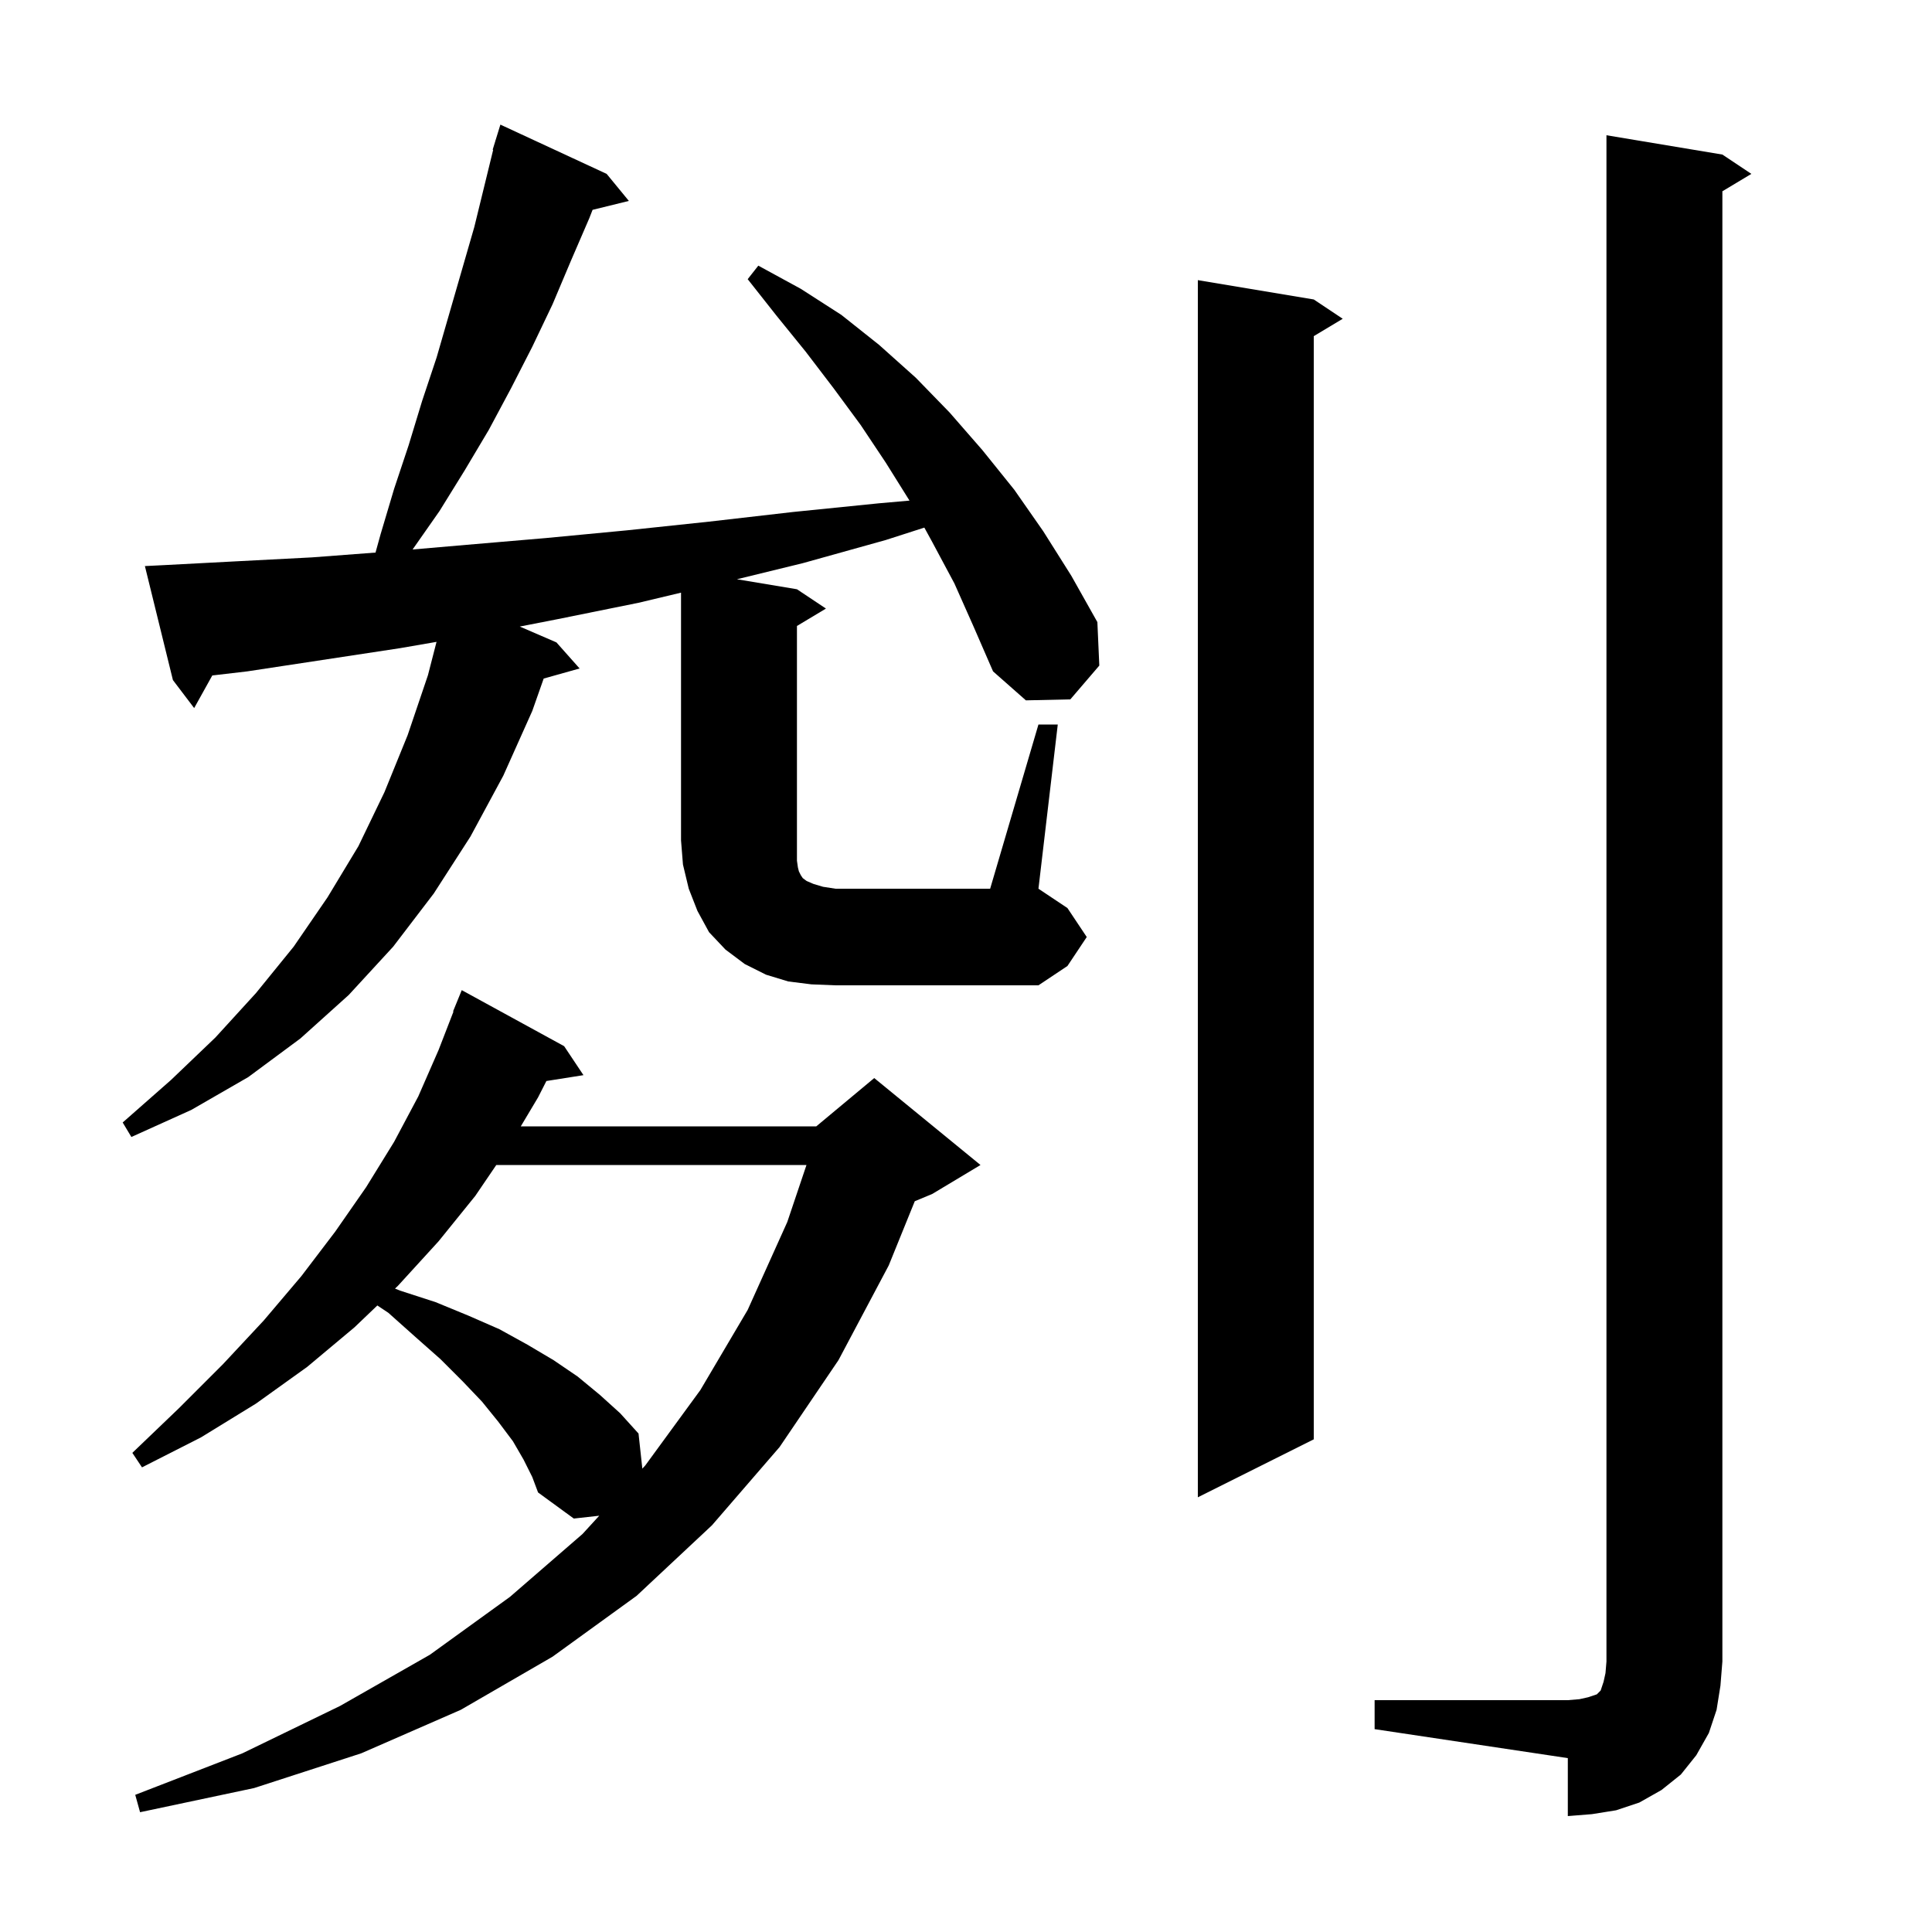 <svg xmlns="http://www.w3.org/2000/svg" xmlns:xlink="http://www.w3.org/1999/xlink" version="1.1" baseProfile="full" viewBox="0 0 200 200" width="200" height="200"><g fill="currentColor"><path d="M 142.3 176.0 L 162.3 176.0 L 163.5 175.9 L 164.4 175.7 L 165.3 175.4 L 165.7 175.0 L 166.0 174.1 L 166.2 173.2 L 166.3 172.0 L 166.3 14.0 L 178.3 16.0 L 181.3 18.0 L 178.3 19.8 L 178.3 172.0 L 178.1 174.5 L 177.7 177.0 L 176.9 179.4 L 175.6 181.7 L 174.0 183.7 L 172.0 185.3 L 169.7 186.6 L 167.3 187.4 L 164.8 187.8 L 162.3 188.0 L 162.3 182.0 L 142.3 179.0 Z M 54.2 151.1 L 53.1 149.2 L 51.6 147.2 L 49.9 145.1 L 47.9 143.0 L 45.6 140.7 L 43.0 138.4 L 40.2 135.9 L 39.063 135.142 L 36.7 137.4 L 31.8 141.5 L 26.5 145.3 L 20.8 148.8 L 14.7 151.9 L 13.7 150.4 L 18.5 145.8 L 23.1 141.2 L 27.3 136.7 L 31.2 132.1 L 34.7 127.5 L 37.9 122.9 L 40.8 118.2 L 43.3 113.5 L 45.4 108.7 L 46.945 104.714 L 46.9 104.7 L 47.8 102.5 L 58.4 108.3 L 60.4 111.3 L 56.563 111.906 L 55.7 113.6 L 53.912 116.6 L 84.5 116.6 L 90.5 111.6 L 101.5 120.6 L 96.5 123.6 L 94.697 124.351 L 92.0 131.0 L 86.8 140.8 L 80.7 149.8 L 73.7 157.9 L 65.9 165.2 L 57.2 171.5 L 47.7 177.0 L 37.4 181.5 L 26.3 185.1 L 14.5 187.6 L 14.0 185.8 L 25.1 181.5 L 35.2 176.6 L 44.5 171.3 L 52.8 165.3 L 60.3 158.8 L 62.033 156.907 L 59.4 157.2 L 55.7 154.5 L 55.1 152.9 Z M 136.0 31.0 L 139.0 33.0 L 136.0 34.8 L 136.0 149.0 L 124.0 155.0 L 124.0 29.0 Z M 51.376 120.6 L 49.2 123.8 L 45.4 128.5 L 41.2 133.1 L 40.892 133.394 L 41.4 133.6 L 45.1 134.8 L 48.5 136.2 L 51.7 137.6 L 54.6 139.2 L 57.3 140.8 L 59.8 142.5 L 62.1 144.4 L 64.2 146.3 L 66.1 148.4 L 66.495 152.033 L 66.8 151.7 L 72.5 143.9 L 77.4 135.6 L 81.5 126.5 L 83.487 120.6 Z M 107.5 75.0 L 109.5 75.0 L 107.5 92.0 L 110.5 94.0 L 112.5 97.0 L 110.5 100.0 L 107.5 102.0 L 86.5 102.0 L 84.0 101.9 L 81.6 101.6 L 79.3 100.9 L 77.1 99.8 L 75.1 98.3 L 73.4 96.5 L 72.2 94.3 L 71.3 92.0 L 70.7 89.5 L 70.5 87.0 L 70.5 61.352 L 66.1 62.4 L 57.7 64.1 L 53.807 64.86 L 57.6 66.5 L 60.0 69.2 L 56.282 70.244 L 55.1 73.6 L 52.1 80.3 L 48.7 86.6 L 44.9 92.5 L 40.7 98.0 L 36.1 103.0 L 31.1 107.5 L 25.7 111.5 L 19.8 114.9 L 13.6 117.7 L 12.7 116.2 L 17.7 111.8 L 22.3 107.4 L 26.5 102.8 L 30.4 98.0 L 33.9 92.9 L 37.1 87.6 L 39.8 82.0 L 42.2 76.1 L 44.3 69.9 L 45.19 66.445 L 41.4 67.1 L 25.6 69.5 L 21.976 69.924 L 20.1 73.3 L 17.9 70.4 L 15.0 58.6 L 17.0 58.5 L 24.6 58.1 L 32.3 57.7 L 38.874 57.201 L 39.4 55.3 L 40.8 50.6 L 42.3 46.1 L 43.7 41.5 L 45.2 37.0 L 49.1 23.5 L 51.053 15.511 L 51.0 15.5 L 51.27 14.622 L 51.3 14.5 L 51.307 14.502 L 51.8 12.9 L 62.8 18.0 L 65.1 20.8 L 61.343 21.723 L 61.0 22.6 L 59.1 27.0 L 57.2 31.5 L 55.1 35.9 L 52.9 40.2 L 50.6 44.5 L 48.1 48.7 L 45.5 52.9 L 42.712 56.883 L 48.3 56.4 L 56.5 55.7 L 64.9 54.9 L 73.4 54.0 L 82.1 53.0 L 91.0 52.1 L 94.152 51.823 L 91.7 47.9 L 89.1 44.0 L 86.3 40.2 L 83.4 36.4 L 80.4 32.7 L 77.4 28.9 L 78.5 27.5 L 82.9 29.9 L 87.1 32.6 L 91.0 35.7 L 94.8 39.1 L 98.3 42.7 L 101.7 46.6 L 105.0 50.7 L 108.0 55.0 L 110.9 59.6 L 113.6 64.4 L 113.8 68.9 L 110.8 72.4 L 106.2 72.5 L 102.8 69.5 L 100.8 64.9 L 98.8 60.4 L 96.5 56.1 L 95.688 54.617 L 91.7 55.9 L 83.1 58.3 L 76.285 59.964 L 82.5 61.0 L 85.5 63.0 L 82.5 64.8 L 82.5 89.1 L 82.6 89.8 L 82.7 90.2 L 82.9 90.6 L 83.1 90.9 L 83.5 91.2 L 84.2 91.5 L 85.2 91.8 L 86.5 92.0 L 102.5 92.0 Z "/></g></svg>